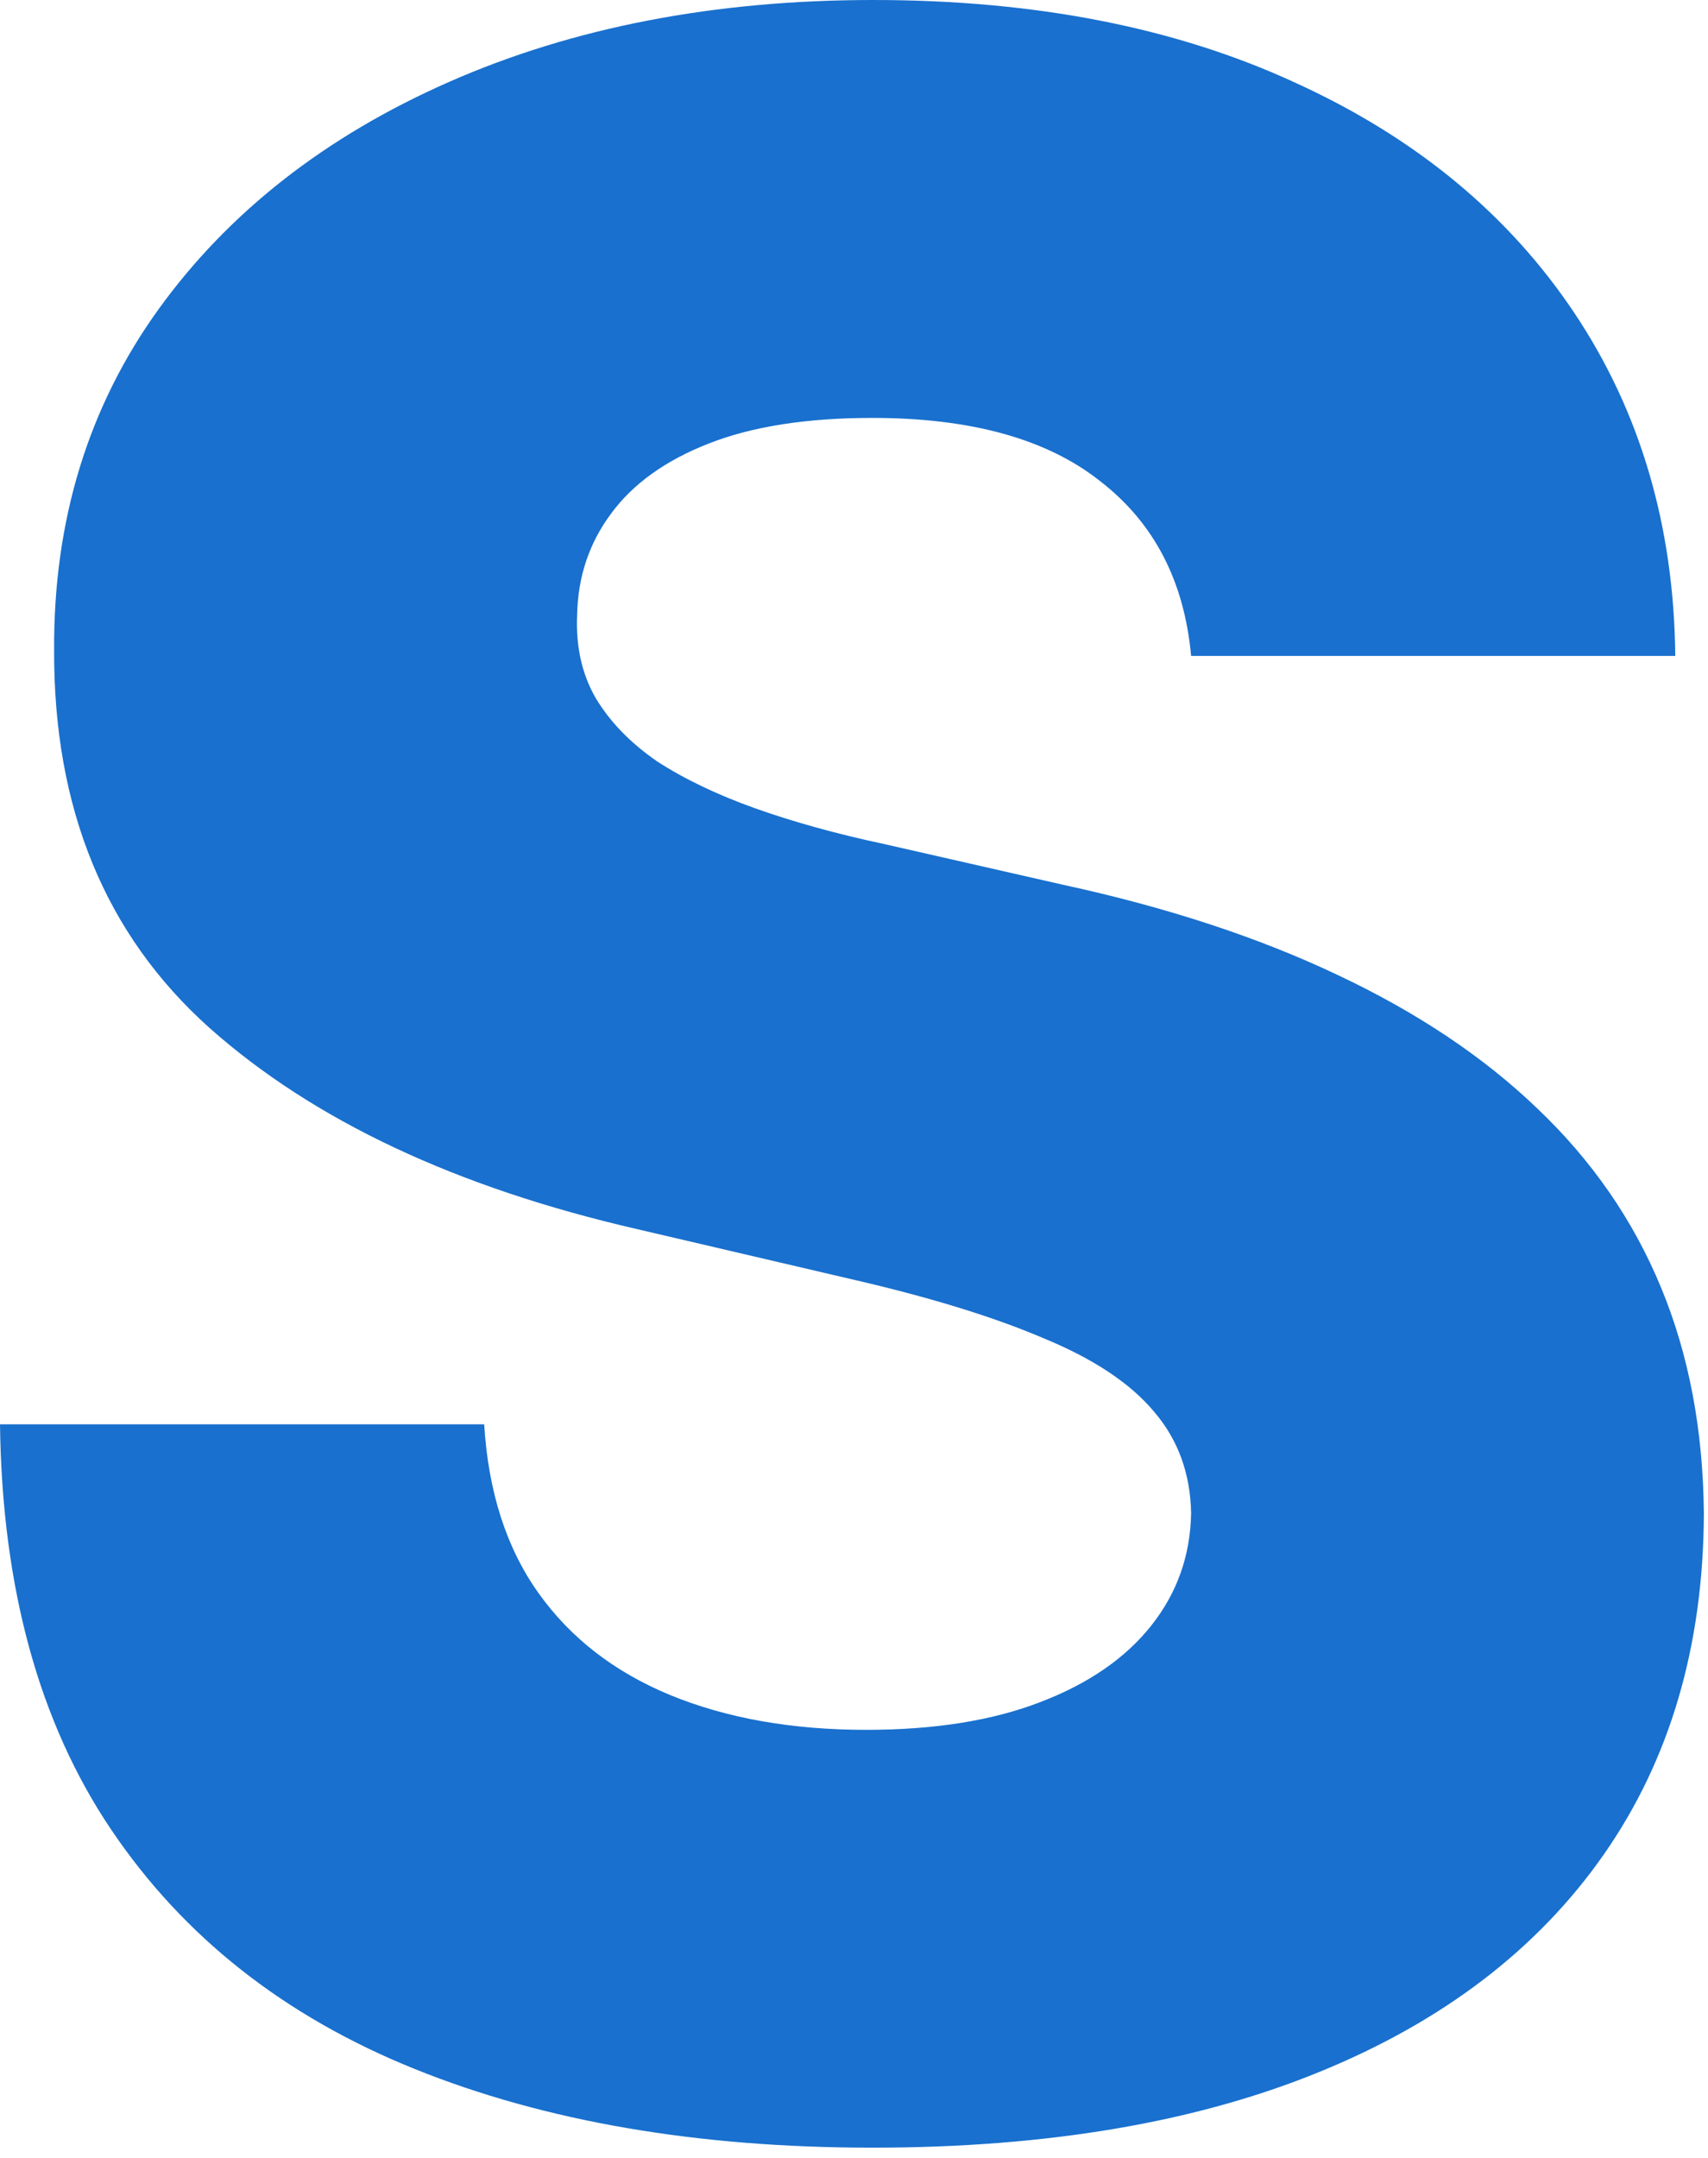 <svg width="19" height="24" viewBox="0 0 19 24" fill="none" xmlns="http://www.w3.org/2000/svg">
<path d="M13.25 7.295C13.174 6.462 12.837 5.814 12.239 5.352C11.648 4.883 10.803 4.648 9.705 4.648C8.977 4.648 8.371 4.742 7.886 4.932C7.402 5.121 7.038 5.383 6.795 5.716C6.553 6.042 6.428 6.417 6.42 6.841C6.405 7.189 6.473 7.496 6.625 7.761C6.784 8.027 7.011 8.261 7.307 8.466C7.61 8.663 7.973 8.837 8.398 8.989C8.822 9.14 9.299 9.273 9.83 9.386L11.829 9.841C12.981 10.091 13.996 10.424 14.875 10.841C15.761 11.258 16.504 11.754 17.102 12.329C17.708 12.905 18.167 13.568 18.477 14.318C18.788 15.068 18.947 15.909 18.954 16.841C18.947 18.311 18.576 19.572 17.841 20.625C17.106 21.678 16.049 22.485 14.671 23.046C13.299 23.606 11.644 23.886 9.705 23.886C7.758 23.886 6.061 23.595 4.614 23.011C3.167 22.428 2.042 21.542 1.239 20.352C0.436 19.163 0.023 17.659 0 15.841H5.386C5.432 16.591 5.633 17.216 5.989 17.716C6.345 18.216 6.833 18.595 7.455 18.852C8.083 19.11 8.811 19.239 9.636 19.239C10.394 19.239 11.038 19.136 11.568 18.932C12.106 18.727 12.519 18.443 12.807 18.079C13.095 17.716 13.242 17.299 13.25 16.829C13.242 16.39 13.106 16.015 12.841 15.704C12.576 15.386 12.167 15.114 11.614 14.886C11.068 14.652 10.371 14.436 9.523 14.239L7.091 13.671C5.076 13.208 3.489 12.462 2.33 11.432C1.17 10.394 0.595 8.992 0.602 7.227C0.595 5.788 0.981 4.527 1.761 3.443C2.542 2.36 3.621 1.515 5 0.909C6.379 0.303 7.951 0 9.716 0C11.519 0 13.083 0.307 14.409 0.92C15.742 1.527 16.776 2.379 17.511 3.477C18.246 4.576 18.621 5.848 18.636 7.295H13.25Z" fill="#1970CE"/>
</svg>
